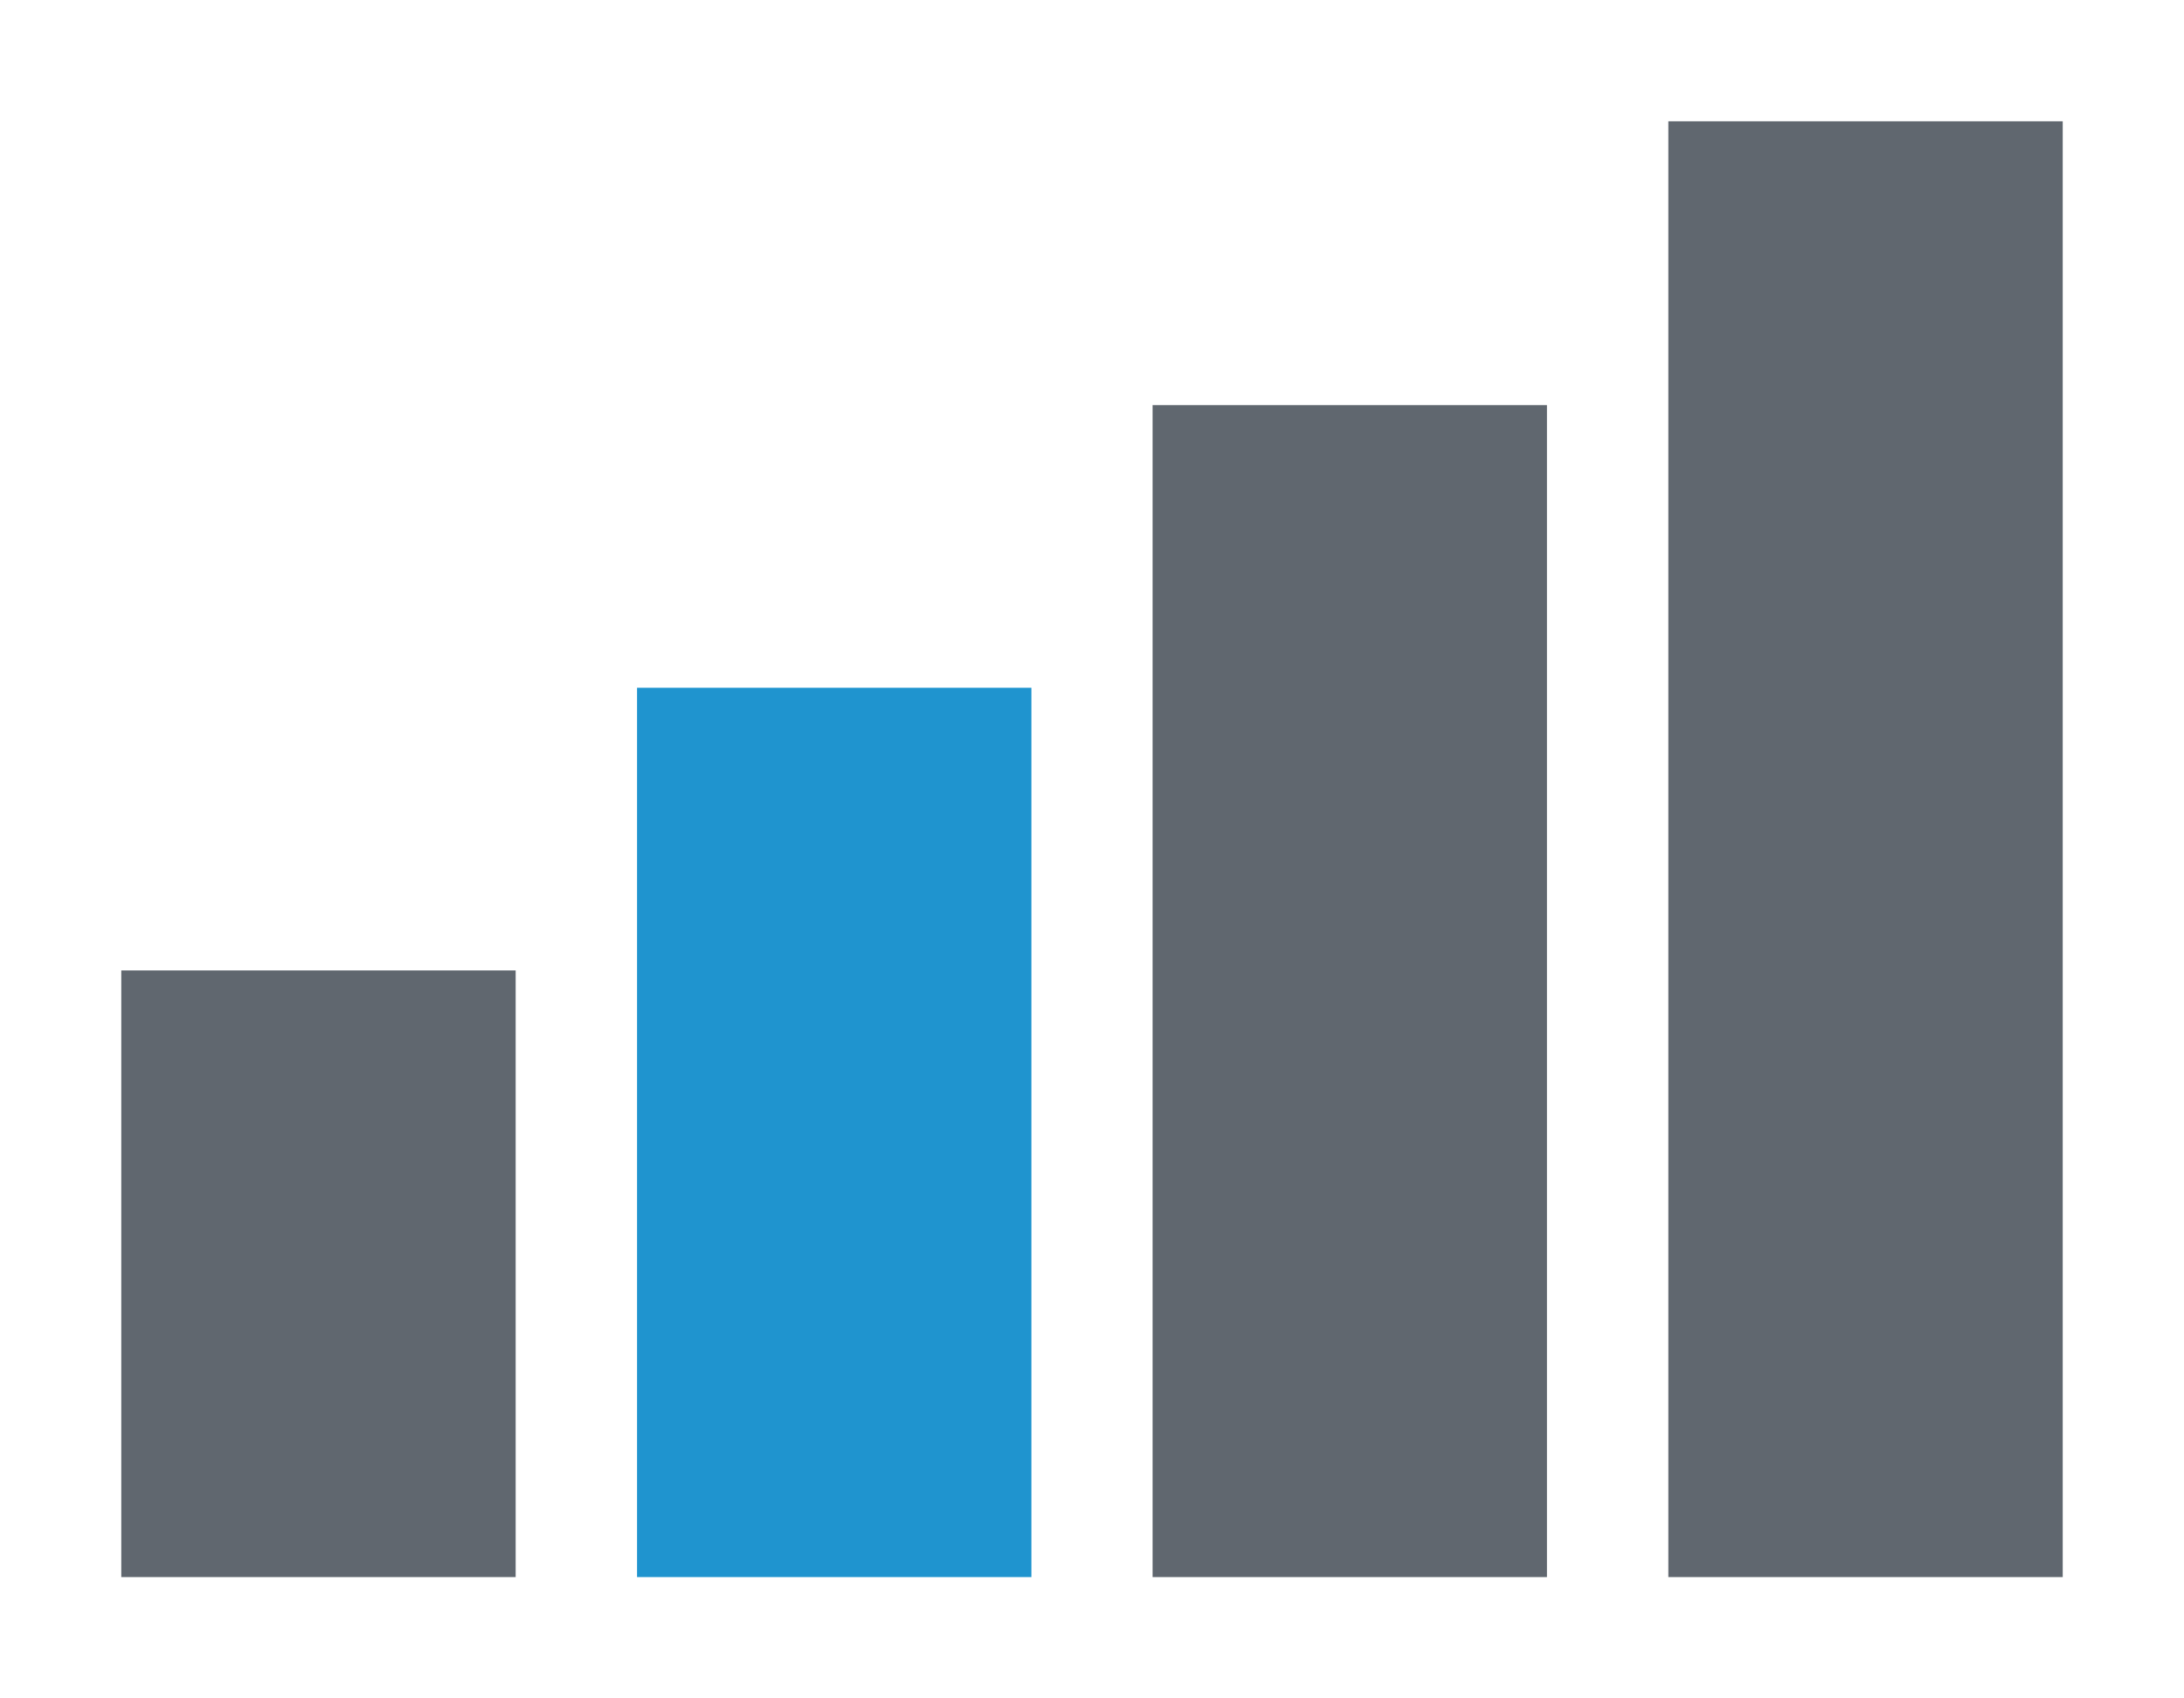 <?xml version="1.0" encoding="UTF-8" standalone="no"?>
<!-- Created with Inkscape (http://www.inkscape.org/) -->

<svg
   width="36"
   height="28"
   viewBox="0 0 9.525 7.408"
   version="1.1"
   id="svg1"
   xml:space="preserve"
   inkscape:version="1.2.2 (b0a8486541, 2022-12-01)"
   sodipodi:docname="commentaire_difficulte_2-sur-4.svg"
   inkscape:export-filename="commentaire_difficulte_1-sur-4.png"
   inkscape:export-xdpi="96"
   inkscape:export-ydpi="96"
   xmlns:inkscape="http://www.inkscape.org/namespaces/inkscape"
   xmlns:sodipodi="http://sodipodi.sourceforge.net/DTD/sodipodi-0.dtd"
   xmlns="http://www.w3.org/2000/svg"
   xmlns:svg="http://www.w3.org/2000/svg"><sodipodi:namedview
     id="namedview1"
     pagecolor="#ffffff"
     bordercolor="#000000"
     borderopacity="0.25"
     inkscape:showpageshadow="2"
     inkscape:pageopacity="0.0"
     inkscape:pagecheckerboard="0"
     inkscape:deskcolor="#d1d1d1"
     inkscape:document-units="mm"
     inkscape:zoom="8.3654462"
     inkscape:cx="28.031978"
     inkscape:cy="3.0482534"
     inkscape:window-width="2494"
     inkscape:window-height="1523"
     inkscape:window-x="66"
     inkscape:window-y="40"
     inkscape:window-maximized="1"
     inkscape:current-layer="layer1"
     showgrid="false" /><defs
     id="defs1" /><g
     inkscape:label="all"
     inkscape:groupmode="layer"
     id="layer1"><rect
       style="fill:#60676F;fill-opacity:1;stroke-width:4.233;stroke-linejoin:round;stroke-miterlimit:40;paint-order:markers fill stroke"
       id="level4"
       width="1.72"
       height="6.35"
       x="7.276"
       y="0.529"
       inkscape:label="level4" /><rect
       style="fill:#60676F;fill-opacity:1;stroke-width:4.233;stroke-linejoin:round;stroke-miterlimit:40;paint-order:markers fill stroke"
       id="level3"
       width="1.72"
       height="5.112"
       x="5.027"
       y="1.767"
       inkscape:label="level3" /><rect
       style="fill:#1f94cf;fill-opacity:1;stroke-width:4.233;stroke-linejoin:round;stroke-miterlimit:40;paint-order:markers fill stroke"
       id="level2"
       width="1.72"
       height="3.879"
       x="2.778"
       y="3"
       inkscape:label="level2" /><rect
       style="fill:#60676F;fill-opacity:1;stroke-width:4.233;stroke-linejoin:round;stroke-miterlimit:40;paint-order:markers fill stroke"
       id="level1"
       width="1.72"
       height="2.646"
       x="0.529"
       y="4.233"
       inkscape:label="level1" /></g></svg>
